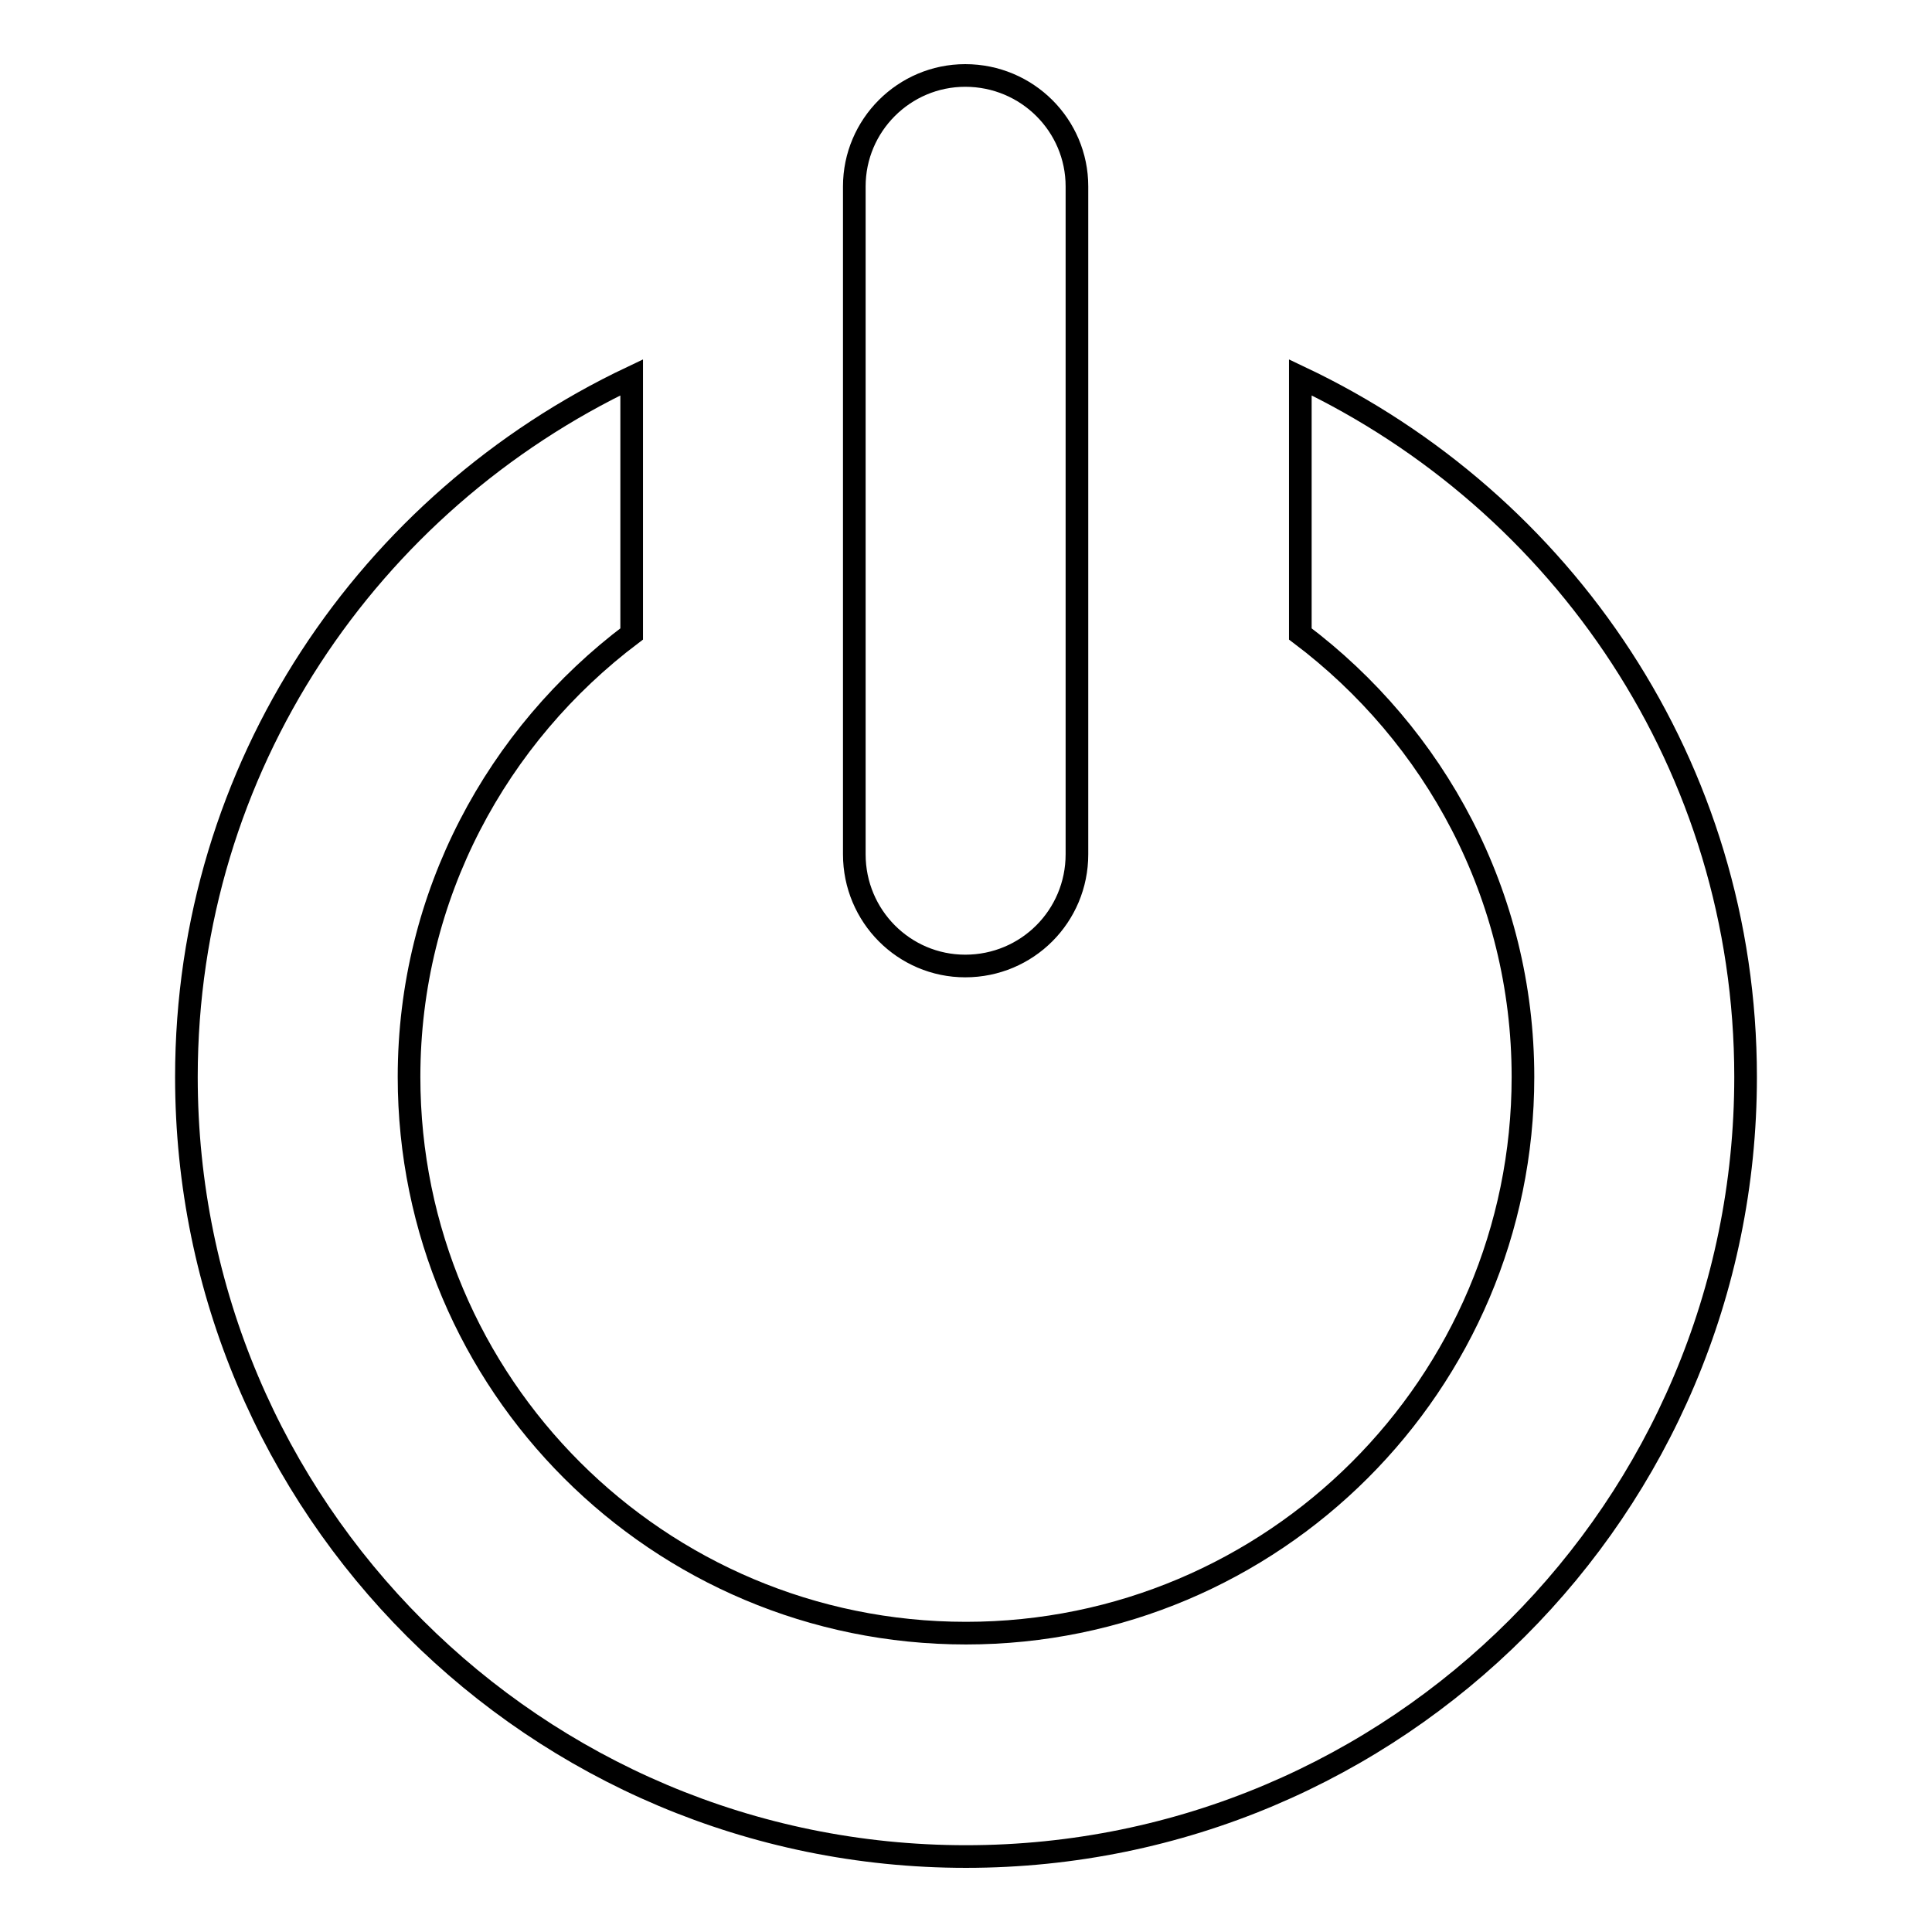 <?xml version="1.0" encoding="utf-8"?>
<!-- Svg Vector Icons : http://www.onlinewebfonts.com/icon -->
<!DOCTYPE svg PUBLIC "-//W3C//DTD SVG 1.1//EN" "http://www.w3.org/Graphics/SVG/1.1/DTD/svg11.dtd">
<svg version="1.1" xmlns="http://www.w3.org/2000/svg" xmlns:xlink="http://www.w3.org/1999/xlink" x="0px" y="0px" viewBox="0 0 256 256" enable-background="new 0 0 256 256" xml:space="preserve">
<g><g><path stroke-width="3" fill-opacity="0" stroke="#000000"  d="M128,246c-57,0-103.3-46.2-103.3-103.3c0-41.1,24.2-76.2,59-92.7v34c-17.8,13.4-29.5,34.6-29.5,58.7c0,40.7,33,73.7,73.8,73.7c40.7,0,73.8-33,73.8-73.7c0-24.1-11.7-45.3-29.5-58.7V50c34.8,16.5,59,51.6,59,92.7C231.3,199.8,185,246,128,246L128,246z M142.7,113.2c0,8.2-6.6,14.8-14.8,14.8c-8.1,0-14.7-6.6-14.7-14.8V24.7c0-8.1,6.6-14.7,14.7-14.7c8.2,0,14.8,6.6,14.8,14.7V113.2z"/></g></g>
</svg>